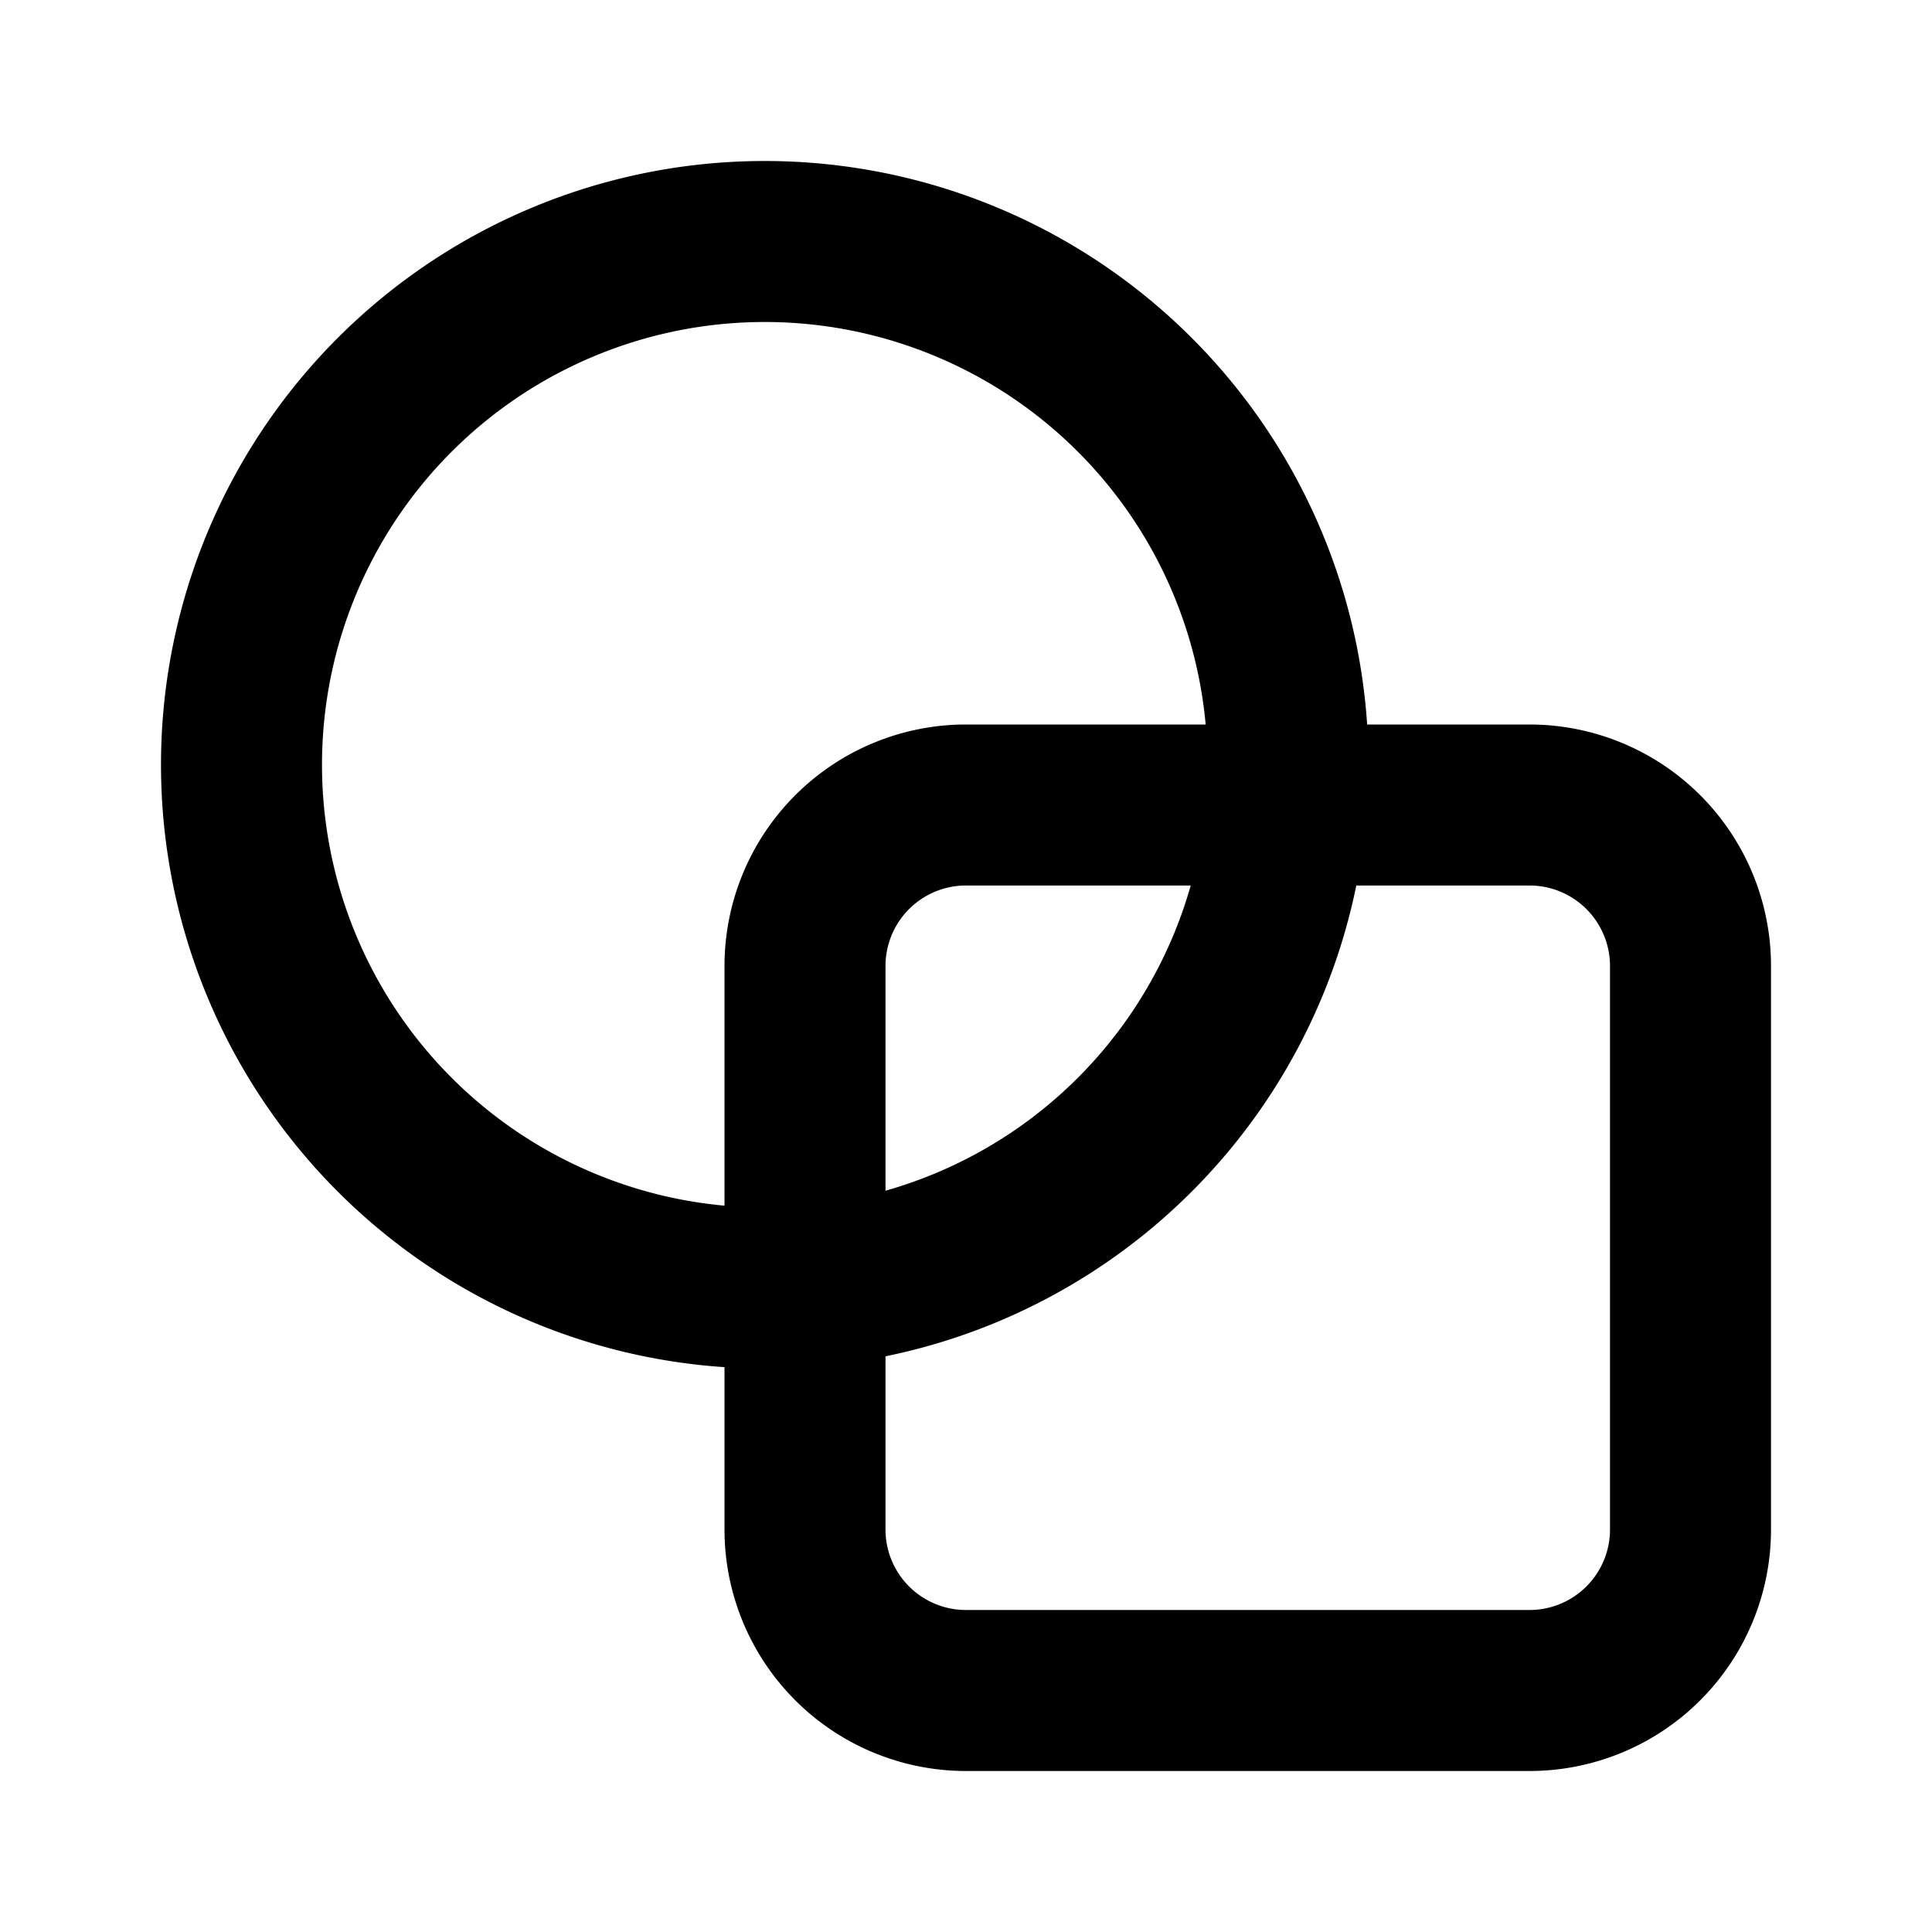 <svg
  xmlns="http://www.w3.org/2000/svg"
  width="24"
  height="24"
  viewBox="0 0 24 24"
  fill="none"
  stroke="currentColor"
  stroke-width="2"
  stroke-linecap="round"
  stroke-linejoin="round"
  >
  <path stroke="none" d="M0 0h24v24H0z" fill="none"/>
  <path d="M9.5 9.5m-6.5 0a6.5 6.5 0 1 0 13 0a6.5 6.5 0 1 0 -13 0" />
  <path d="M10 10m0 2a2 2 0 0 1 2 -2h7a2 2 0 0 1 2 2v7a2 2 0 0 1 -2 2h-7a2 2 0 0 1 -2 -2z" />
</svg>